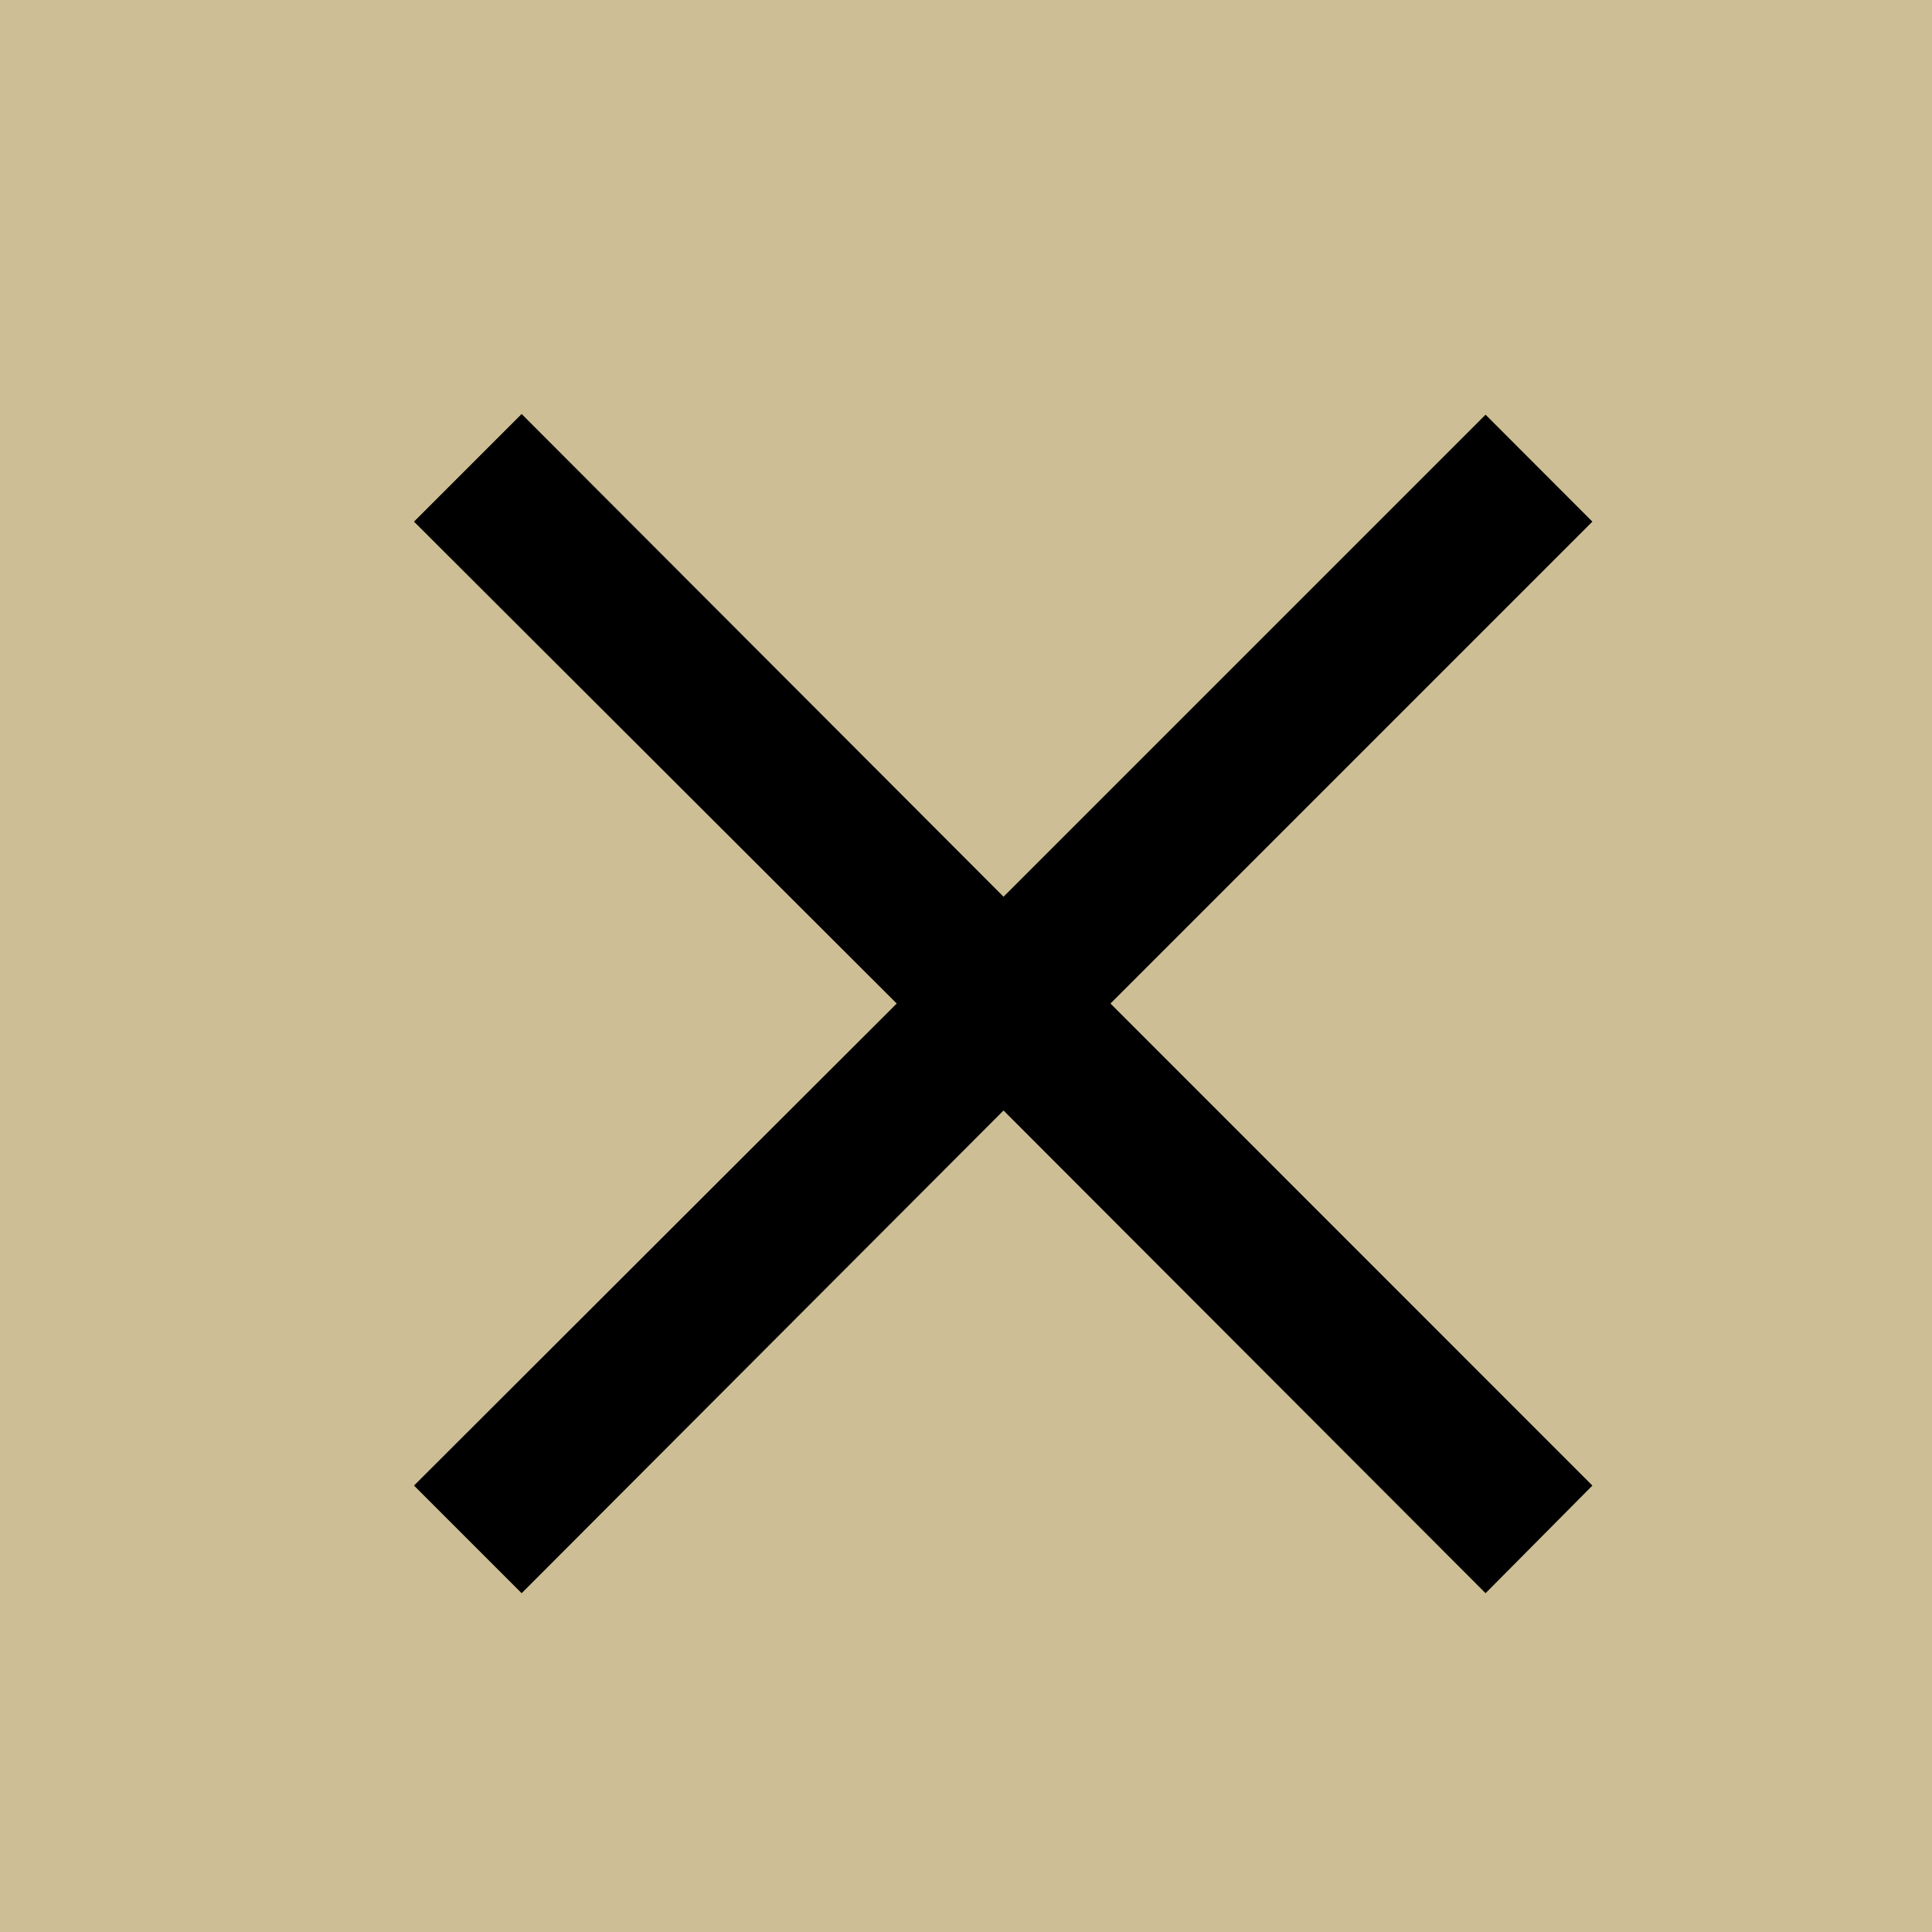 <?xml version="1.0" encoding="UTF-8"?> <svg xmlns="http://www.w3.org/2000/svg" width="14" height="14" viewBox="0 0 14 14" fill="none"><rect width="14" height="14" fill="#CDBE95"></rect><path d="M10.765 11.545L7.272 8.047L3.78 11.545L3 10.765L6.498 7.272L3 3.78L3.78 3L7.272 6.498L10.765 3.005L11.539 3.78L8.047 7.272L11.539 10.765L10.765 11.545Z" fill="black"></path></svg> 